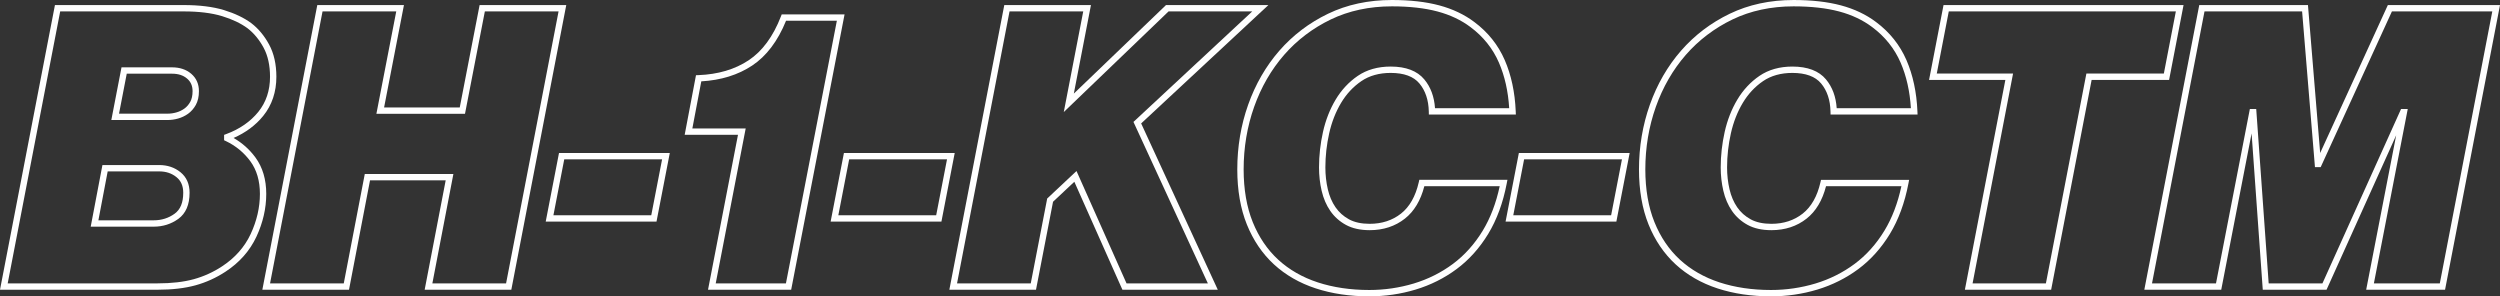 <?xml version="1.0" encoding="UTF-8"?><svg id="_レイヤー_2" xmlns="http://www.w3.org/2000/svg" viewBox="0 0 1199.176 142.146"><rect x="0" y="0" width="1199.176" height="142.146" fill="#333333" stroke="none"/><defs><style>.cls-1{fill:#fff;}</style></defs><g id="_レイヤー_1-2"><g><path class="cls-1" d="M75.597,138.972H0L26.354,2.428h61.751c7.581,0,14.075,.808,19.302,2.399,5.25,1.604,9.677,3.723,13.159,6.301,3.414,2.628,6.285,6.089,8.556,10.305,2.29,4.256,3.45,9.43,3.45,15.379,0,7.296-2.125,13.617-6.314,18.79-3.633,4.484-8.407,8.033-14.215,10.573,4.146,2.372,7.679,5.529,10.525,9.411,3.417,4.669,5.149,10.531,5.149,17.426,0,6.912-1.587,13.818-4.717,20.528-3.161,6.769-8.151,12.415-14.831,16.781-4.465,2.936-9.322,5.138-14.433,6.543-5.081,1.398-11.185,2.107-18.141,2.107Zm-71.904-3.047H75.597c6.683,0,12.515-.673,17.333-1.999,4.802-1.32,9.368-3.391,13.57-6.153,6.201-4.053,10.823-9.274,13.74-15.521,2.94-6.303,4.431-12.775,4.431-19.239,0-6.233-1.534-11.49-4.56-15.624-3.072-4.191-7.025-7.455-11.748-9.7l-.87-.413v-2.583l.995-.368c6.428-2.38,11.61-5.96,15.402-10.64,3.739-4.616,5.635-10.293,5.635-16.872,0-5.439-1.038-10.128-3.085-13.935-2.066-3.834-4.66-6.97-7.709-9.317-3.179-2.354-7.295-4.316-12.211-5.817-4.938-1.504-11.133-2.268-18.413-2.268H28.87L3.692,135.925Zm70.037-27.2h-30.221l5.621-29.56h27.214c3.948,0,7.378,1.149,10.197,3.417,2.917,2.35,4.396,5.67,4.396,9.869,0,5.721-1.814,9.936-5.391,12.529-3.421,2.484-7.397,3.744-11.817,3.744Zm-26.539-3.047h26.539c3.763,0,7.136-1.064,10.027-3.164,2.781-2.017,4.133-5.308,4.133-10.062,0-3.276-1.066-5.729-3.26-7.495-2.294-1.846-5.005-2.744-8.286-2.744h-24.691l-4.461,23.466Zm33.261-48.111h-27.053l4.884-25.266h24.223c3.713,0,6.809,1.033,9.203,3.07,2.462,2.104,3.71,4.912,3.71,8.349,0,2.616-.505,4.845-1.501,6.626-.978,1.746-2.227,3.169-3.711,4.23-1.447,1.033-3.052,1.801-4.77,2.281-1.676,.471-3.354,.709-4.984,.709Zm-23.359-3.047h23.359c1.352,0,2.752-.201,4.162-.597,1.378-.386,2.663-1,3.821-1.827,1.117-.798,2.067-1.888,2.823-3.238,.738-1.32,1.113-3.049,1.113-5.138,0-2.54-.863-4.513-2.64-6.03-1.851-1.575-4.214-2.342-7.225-2.342h-21.708l-3.705,19.172Z"/><path class="cls-1" d="M245.266,138.972h-41.564l10.083-52.466h-36.293l-10.082,52.466h-41.567L152.196,2.428h41.567l-9.522,49.104h36.291L230.055,2.428h41.565l-26.354,136.544Zm-37.876-3.047h35.36L267.927,5.475h-35.359l-9.522,49.104h-42.5l9.522-49.104h-35.356l-25.178,130.45h35.357l10.082-52.466h42.499l-10.083,52.466Z"/><path class="cls-1" d="M314.904,106.298h-53.142l6.378-32.921h53.142l-6.378,32.921Zm-49.448-3.047h46.934l5.198-26.827h-46.934l-5.198,26.827Z"/><path class="cls-1" d="M379.504,138.972h-39.885l14.376-74.311h-25.573l5.424-28.578,1.212-.047c9.381-.36,17.472-2.757,24.048-7.122,6.547-4.345,11.754-11.421,15.479-21.033l.377-.973h30.151l-25.61,132.063Zm-36.192-3.047h33.678l24.428-125.97h-24.376c-3.932,9.72-9.396,16.949-16.25,21.498-6.761,4.488-14.965,7.032-24.402,7.57l-4.287,22.591h25.585l-14.376,74.311Z"/><path class="cls-1" d="M451.572,106.298h-53.142l6.378-32.921h53.142l-6.378,32.921Zm-49.448-3.047h46.934l5.198-26.827h-46.934l-5.198,26.827Z"/><path class="cls-1" d="M584.136,138.972h-45.752l-23.056-51.784-10.214,9.585-8.174,42.199h-41.565L481.729,2.428h41.566l-8.214,42.468L559.298,2.428h49.112l-61.03,56.78,36.756,79.764Zm-43.773-3.047h39.013l-35.688-77.445,56.972-53.005h-40.136l-50.259,48.272,9.337-48.272h-35.357l-25.178,130.45h35.359l7.883-40.699,14.059-13.194,23.995,53.894Z"/><path class="cls-1" d="M656.813,142.146c-9.331,0-17.971-1.281-25.68-3.81-7.766-2.545-14.518-6.424-20.068-11.529-5.556-5.106-9.925-11.542-12.985-19.128-3.047-7.552-4.592-16.444-4.592-26.43,0-10.834,1.757-21.276,5.222-31.037,3.472-9.783,8.499-18.491,14.944-25.884,6.454-7.404,14.313-13.371,23.357-17.735,9.065-4.375,19.371-6.593,30.631-6.593,8.677,0,16.315,.865,22.704,2.572,6.441,1.723,12.115,4.416,16.863,8.005,6.523,4.862,11.43,11.006,14.574,18.253,3.111,7.178,4.881,15.433,5.26,24.535l.066,1.587h-41.729l-.032-1.491c-.117-5.469-1.632-9.988-4.503-13.433-2.793-3.354-7.425-5.054-13.765-5.054-5.512,0-10.248,1.324-14.079,3.937-3.904,2.661-7.177,6.176-9.726,10.444-2.583,4.322-4.502,9.229-5.703,14.583-1.214,5.399-1.83,10.909-1.83,16.377,0,3.61,.396,7.138,1.174,10.483,.761,3.282,2.003,6.185,3.691,8.628,1.658,2.405,3.837,4.351,6.475,5.782,2.621,1.426,5.956,2.149,9.916,2.149,5.843,0,10.896-1.649,15.02-4.901,4.116-3.246,6.98-8.297,8.513-15.013l.271-1.185h42.268l-.348,1.811c-1.77,9.224-4.756,17.34-8.875,24.123-4.132,6.8-9.228,12.473-15.145,16.863-5.903,4.38-12.531,7.694-19.7,9.851-7.145,2.149-14.61,3.238-22.19,3.238ZM667.643,3.047c-10.797,0-20.657,2.116-29.307,6.29-8.671,4.185-16.202,9.902-22.385,16.993-6.191,7.103-11.026,15.48-14.369,24.901-3.349,9.433-5.046,19.532-5.046,30.018,0,9.593,1.47,18.102,4.37,25.289,2.89,7.163,7.002,13.228,12.222,18.025,5.229,4.809,11.605,8.468,18.955,10.876,7.402,2.428,15.723,3.659,24.73,3.659,7.282,0,14.453-1.047,21.313-3.109,6.83-2.055,13.142-5.211,18.761-9.38,5.601-4.154,10.43-9.537,14.356-15.998,3.66-6.027,6.388-13.187,8.12-21.305h-36.147c-1.757,6.829-4.886,12.055-9.31,15.543-4.674,3.687-10.361,5.556-16.906,5.556-4.475,0-8.3-.848-11.371-2.52-3.062-1.661-5.595-3.925-7.528-6.728-1.906-2.759-3.303-6.013-4.151-9.669-.831-3.571-1.252-7.331-1.252-11.174,0-5.692,.641-11.428,1.904-17.045,1.271-5.67,3.311-10.878,6.06-15.478,2.777-4.652,6.353-8.487,10.625-11.399,4.346-2.964,9.66-4.466,15.796-4.466,7.287,0,12.706,2.068,16.106,6.149,3.053,3.663,4.779,8.31,5.144,13.828h35.586c-.492-8.099-2.148-15.447-4.93-21.862-2.93-6.753-7.508-12.481-13.607-17.028-4.441-3.357-9.762-5.878-15.821-7.499-6.132-1.638-13.506-2.469-21.917-2.469Z"/><path class="cls-1" d="M775.323,106.298h-53.144l6.379-32.921h53.143l-6.378,32.921Zm-49.448-3.047h46.935l5.196-26.827h-46.934l-5.197,26.827Z"/><path class="cls-1" d="M849.494,142.146c-9.33,0-17.97-1.281-25.68-3.81-7.765-2.545-14.517-6.423-20.068-11.528-5.556-5.107-9.925-11.543-12.984-19.129-3.047-7.553-4.592-16.445-4.592-26.43,0-10.833,1.757-21.275,5.223-31.037,3.471-9.783,8.499-18.492,14.944-25.884,6.454-7.404,14.313-13.371,23.357-17.735,9.065-4.375,19.371-6.593,30.63-6.593,8.678,0,16.316,.865,22.705,2.572,6.443,1.723,12.116,4.416,16.862,8.005,6.522,4.862,11.43,11.006,14.575,18.253,3.11,7.175,4.88,15.43,5.26,24.535l.066,1.587h-41.729l-.032-1.491c-.117-5.468-1.632-9.987-4.502-13.433-2.794-3.354-7.426-5.054-13.766-5.054-5.511,0-10.247,1.324-14.078,3.937-3.905,2.661-7.178,6.176-9.726,10.444-2.582,4.319-4.501,9.226-5.704,14.583-1.214,5.403-1.83,10.913-1.83,16.377,0,3.608,.396,7.136,1.175,10.483,.761,3.282,2.003,6.185,3.69,8.628,1.658,2.405,3.837,4.351,6.475,5.782,2.621,1.426,5.956,2.149,9.916,2.149,5.844,0,10.897-1.649,15.02-4.901,4.116-3.246,6.981-8.297,8.514-15.013l.271-1.185h42.268l-.348,1.811c-1.77,9.224-4.756,17.34-8.875,24.123-4.131,6.798-9.227,12.472-15.145,16.863-5.904,4.38-12.532,7.694-19.701,9.851-7.145,2.149-14.61,3.238-22.19,3.238ZM860.324,3.047c-10.797,0-20.656,2.116-29.306,6.29-8.671,4.185-16.202,9.902-22.385,16.993-6.192,7.103-11.027,15.48-14.369,24.901-3.35,9.434-5.048,19.533-5.048,30.018,0,9.592,1.471,18.101,4.371,25.289,2.889,7.163,7.001,13.228,12.221,18.025,5.229,4.81,11.607,8.469,18.955,10.876,7.403,2.428,15.724,3.659,24.73,3.659,7.282,0,14.453-1.047,21.313-3.109,6.829-2.055,13.142-5.211,18.762-9.38,5.601-4.156,10.431-9.538,14.356-15.998,3.66-6.027,6.388-13.187,8.12-21.305h-36.147c-1.757,6.83-4.886,12.055-9.311,15.543-4.673,3.687-10.36,5.556-16.906,5.556-4.475,0-8.3-.848-11.371-2.52-3.062-1.661-5.595-3.925-7.528-6.728-1.905-2.76-3.303-6.014-4.15-9.669-.831-3.574-1.253-7.334-1.253-11.174,0-5.688,.641-11.423,1.904-17.045,1.273-5.674,3.312-10.881,6.061-15.479,2.776-4.65,6.352-8.486,10.625-11.398,4.346-2.964,9.66-4.466,15.795-4.466,7.287,0,12.706,2.068,16.107,6.149,3.052,3.664,4.778,8.31,5.143,13.828h35.587c-.493-8.102-2.149-15.449-4.93-21.862-2.931-6.753-7.51-12.482-13.608-17.028-4.439-3.357-9.76-5.878-15.82-7.499-6.132-1.638-13.506-2.469-21.918-2.469Z"/><path class="cls-1" d="M983.875,138.972h-41.379l19.418-100.637h-36.597l6.938-35.907h115.13l-6.937,35.907h-37.155l-19.418,100.637Zm-37.688-3.047h35.172l19.418-100.637h37.155l5.759-29.813h-108.921l-5.76,29.813h36.595l-19.418,100.637Z"/><path class="cls-1" d="M1172.823,138.972h-37.834l14.384-74.067-33.396,74.067h-30.597l-5.355-74.979-14.562,74.979h-36.896L1054.92,2.428h52.139l5.855,70.964L1145.38,2.428h53.796l-26.354,136.544Zm-34.139-3.047h31.623l25.178-130.45h-48.147l-34.168,74.684h-2.755l-6.162-74.684h-46.816l-25.179,130.45h30.693l16.244-83.646h3.048l5.975,83.646h25.79l37.715-83.646h3.206l-16.244,83.646Z"/></g></g></svg>